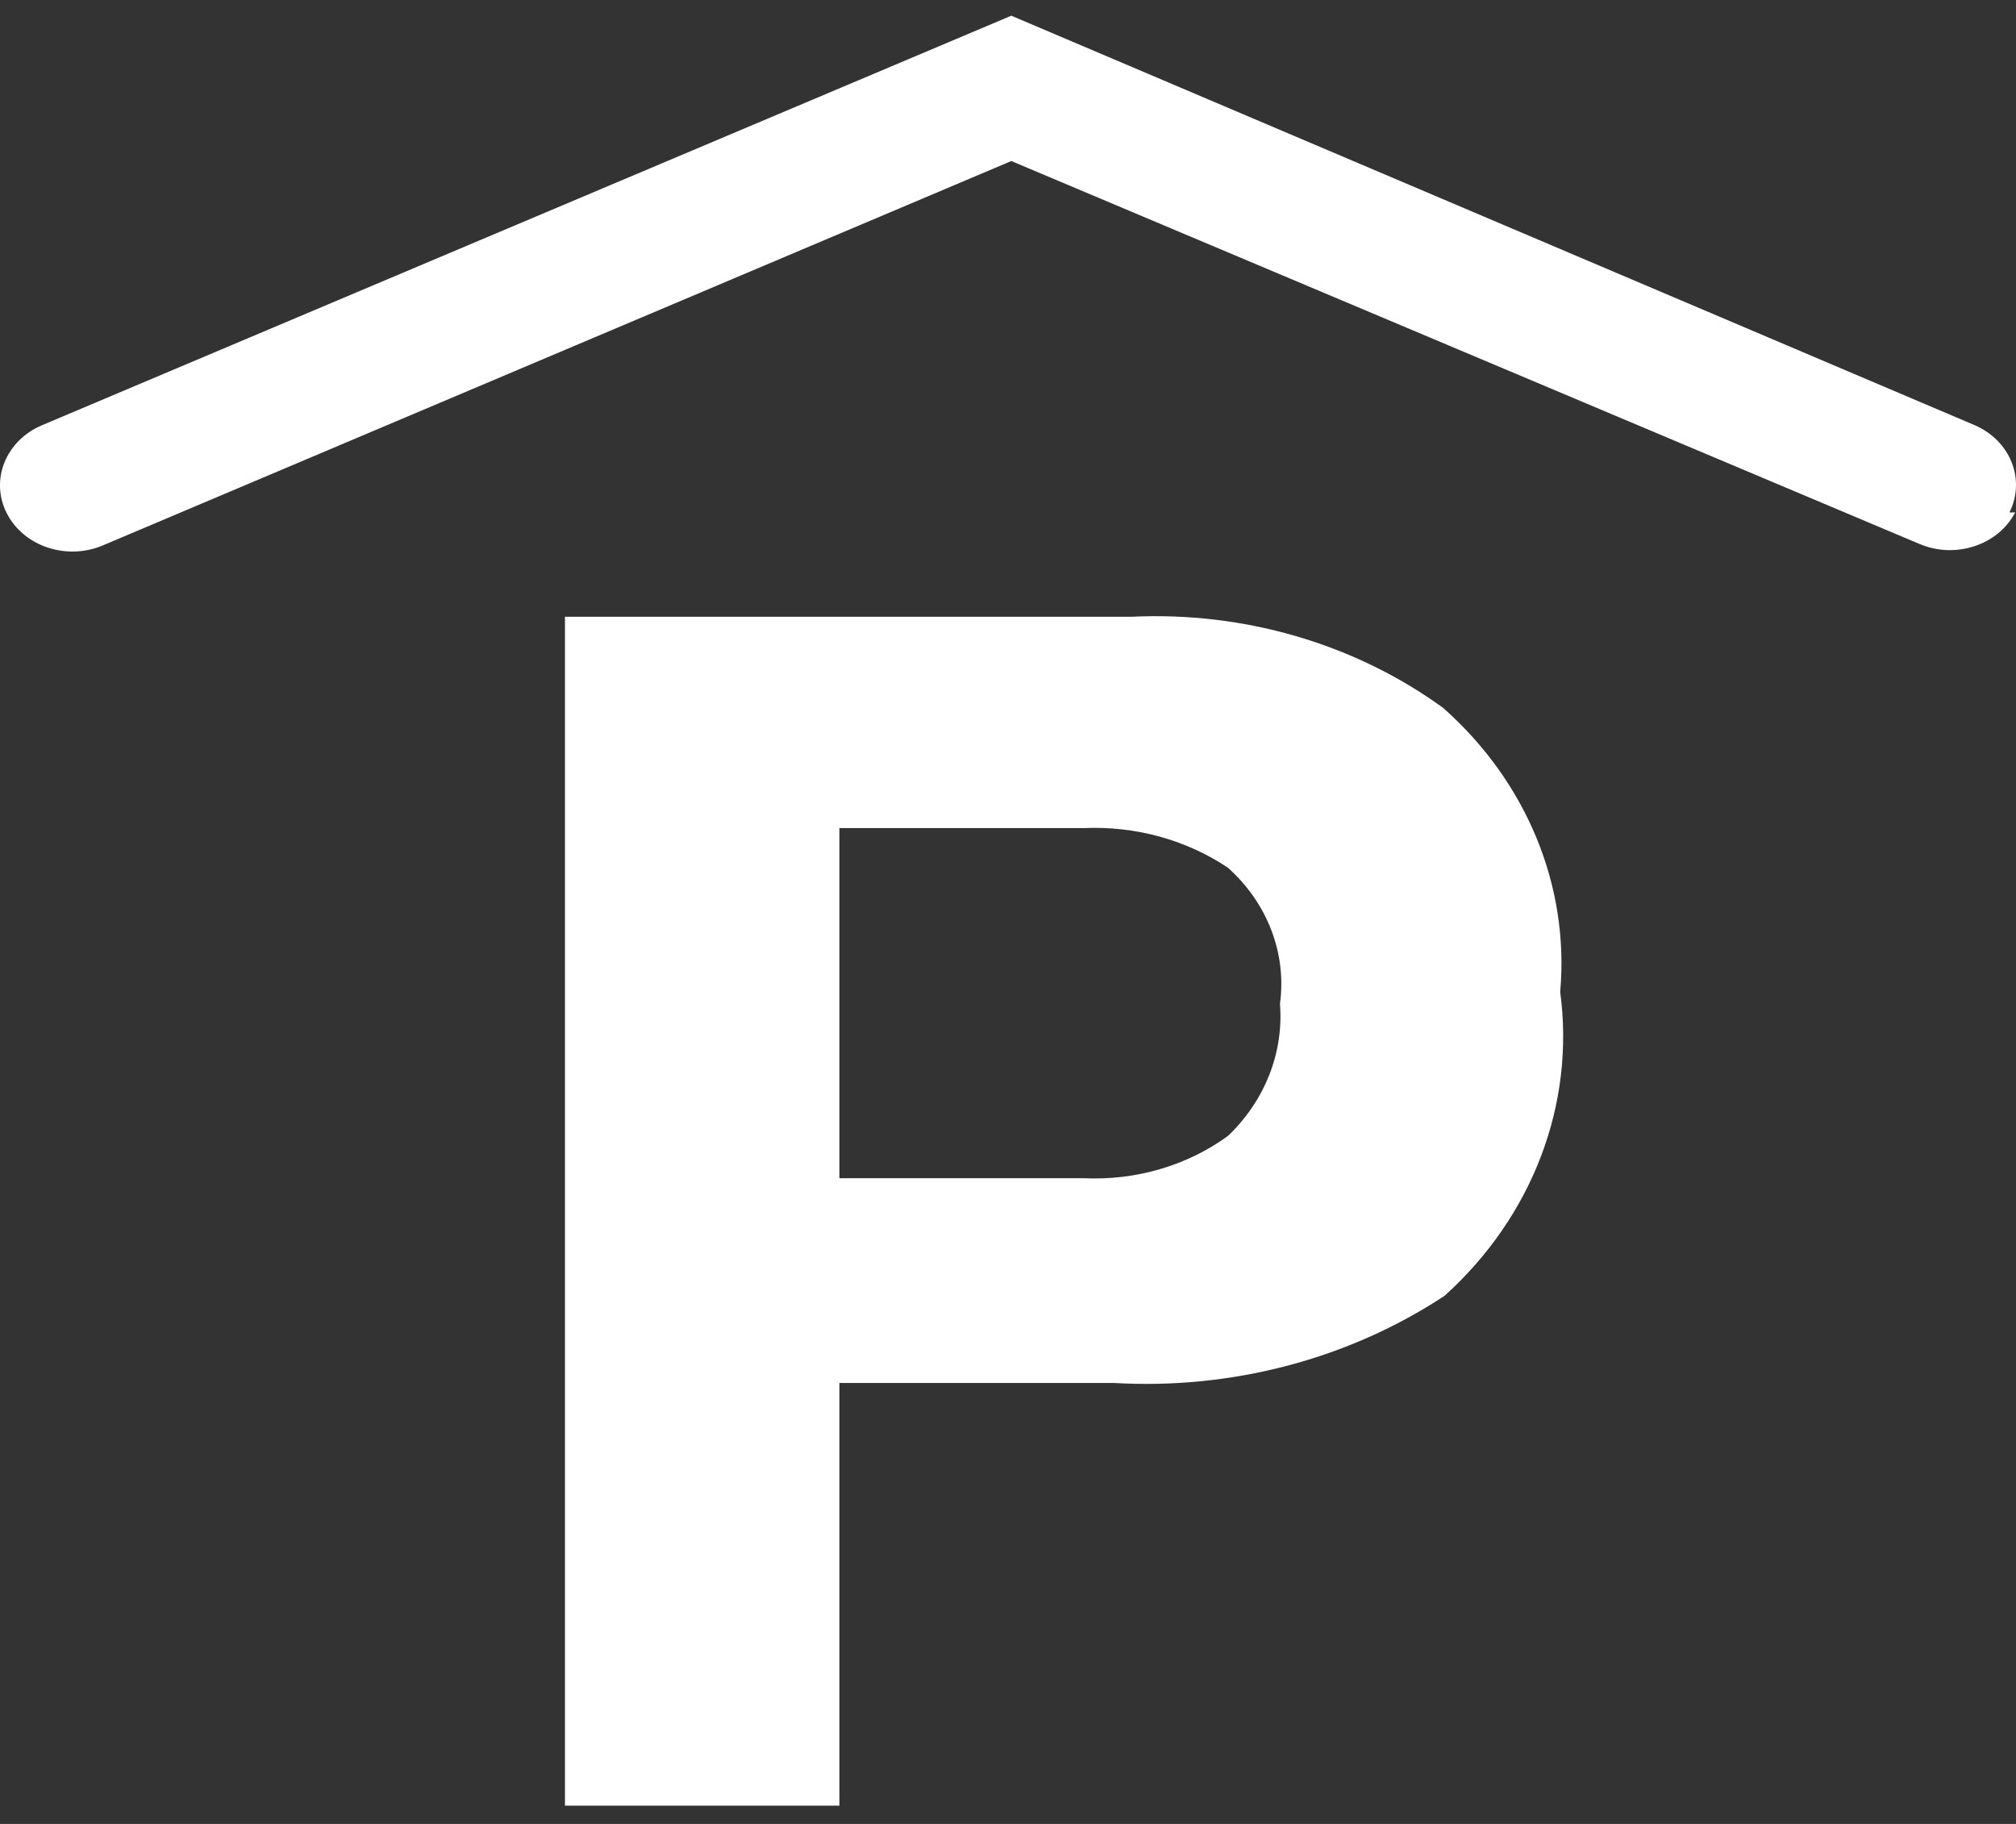 <svg width="42" height="38" viewBox="0 0 42 38" fill="none" xmlns="http://www.w3.org/2000/svg">
<rect x="0" y="0" width="42" height="38" fill="#333333" stroke="none"/>
<path id="Vector" d="M30.096 26.996C28.099 28.314 25.663 28.956 23.205 28.813H17.488V37.62H11.77V12.85H23.566C25.914 12.736 28.226 13.412 30.066 14.749C31.805 16.289 32.7 18.46 32.504 20.666C32.818 23.003 31.929 25.342 30.096 26.996ZM25.583 18.079C24.713 17.496 23.65 17.204 22.573 17.253H17.488V24.547H22.573C23.66 24.599 24.731 24.286 25.583 23.666C26.353 22.93 26.746 21.93 26.666 20.914C26.808 19.866 26.407 18.818 25.583 18.079ZM41.863 10.676C42.206 9.991 41.884 9.182 41.141 8.859L21.069 0.327L0.876 8.859C0.12 9.178 -0.21 9.998 0.139 10.689C0.488 11.381 1.384 11.683 2.14 11.364L21.069 3.355L39.997 11.336C40.745 11.65 41.63 11.355 41.983 10.676H41.863Z" fill="white"/>
</svg>
